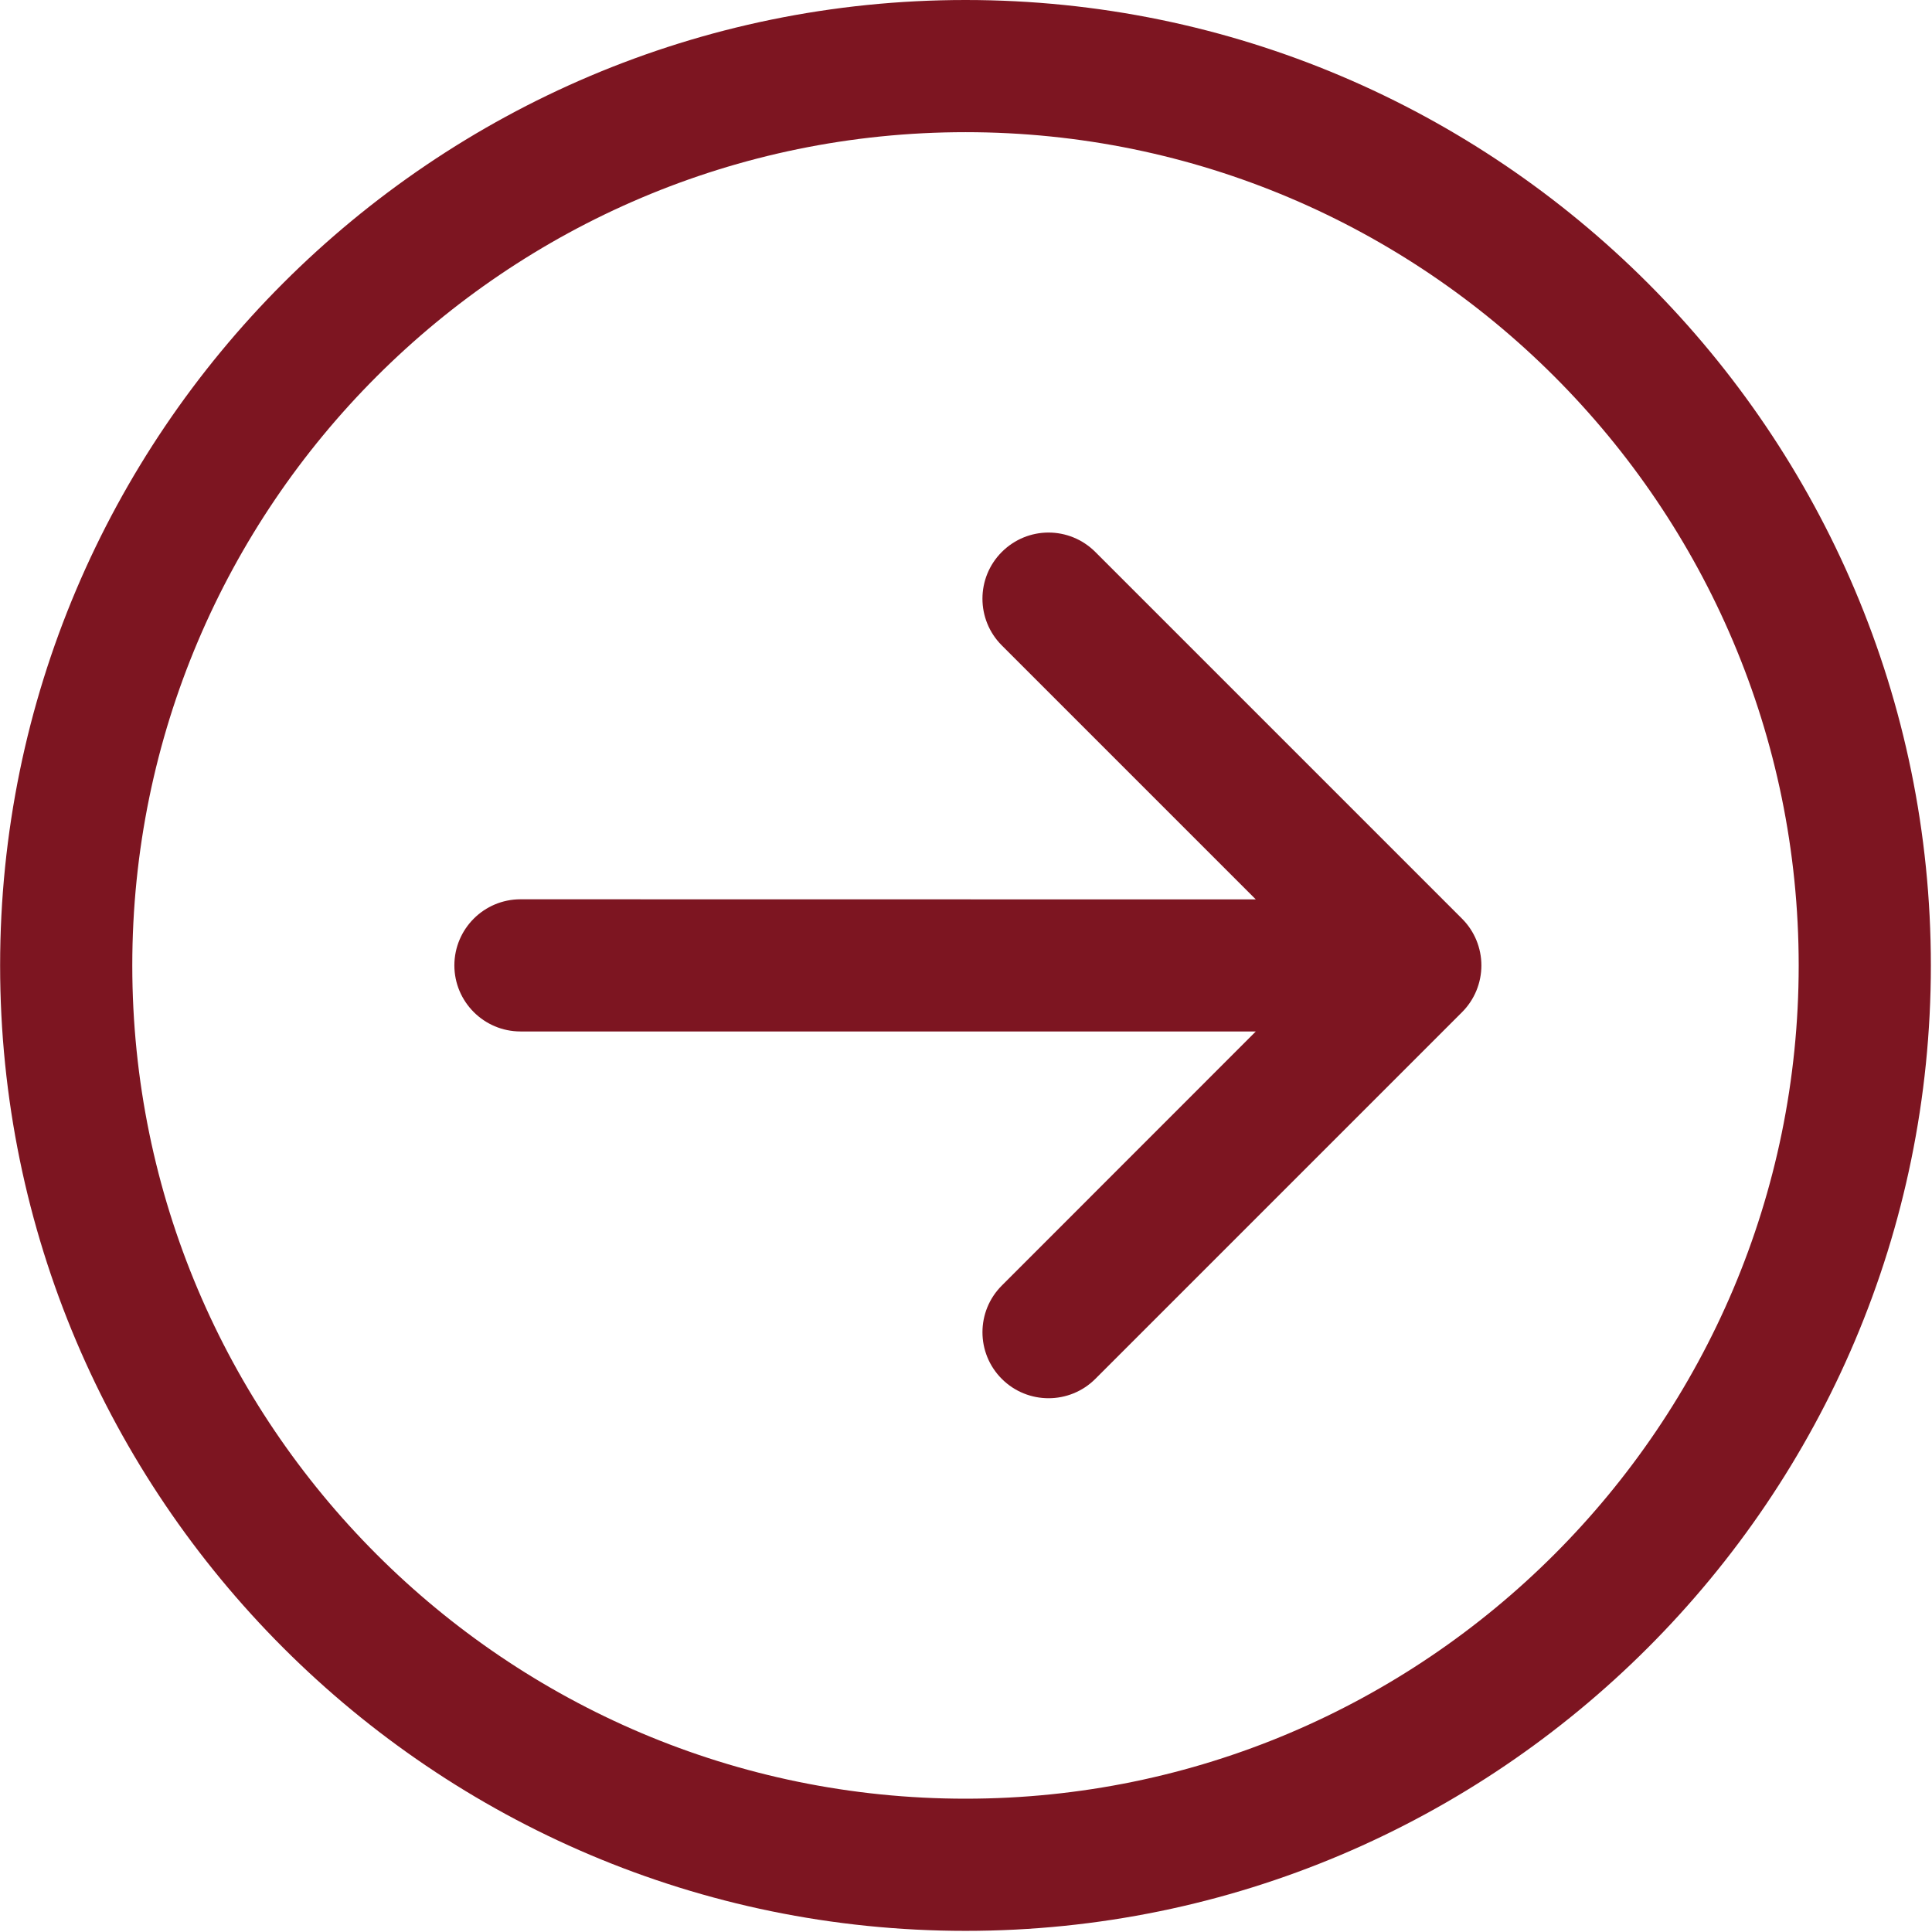 <svg width="17" height="17" viewBox="0 0 17 17" fill="none" xmlns="http://www.w3.org/2000/svg">
<g clip-path="url(#clip0_293_438)">
<path d="M8.496 16.99C3.812 16.99 0.001 13.179 0.001 8.495C0.001 3.811 3.812 0 8.496 0C13.18 0 16.99 3.811 16.99 8.495C16.99 13.179 13.18 16.99 8.496 16.99ZM8.496 1.163C4.453 1.163 1.164 4.452 1.164 8.495C1.164 12.538 4.453 15.827 8.496 15.827C12.538 15.827 15.827 12.538 15.827 8.495C15.827 4.452 12.538 1.163 8.496 1.163Z" fill="#7D1521"/>
<path d="M9.638 12.133C9.411 12.36 9.042 12.36 8.815 12.133C8.588 11.906 8.588 11.538 8.816 11.311L11.05 9.076L4.58 9.076C4.259 9.076 3.998 8.815 3.998 8.494C3.999 8.173 4.259 7.913 4.58 7.913L11.05 7.914L8.815 5.679C8.588 5.452 8.588 5.084 8.815 4.857C8.929 4.743 9.078 4.686 9.226 4.686C9.375 4.686 9.524 4.743 9.638 4.857L12.865 8.084C12.974 8.193 13.035 8.341 13.035 8.495C13.035 8.649 12.974 8.797 12.865 8.906L9.638 12.133Z" fill="#7D1521"/>
</g>
<defs>
<clipPath id="clip0_293_438">
<rect width="16.99" height="16.99" fill="white" transform="matrix(-1 0 0 1 16.99 0)"/>
</clipPath>
</defs>
</svg>
